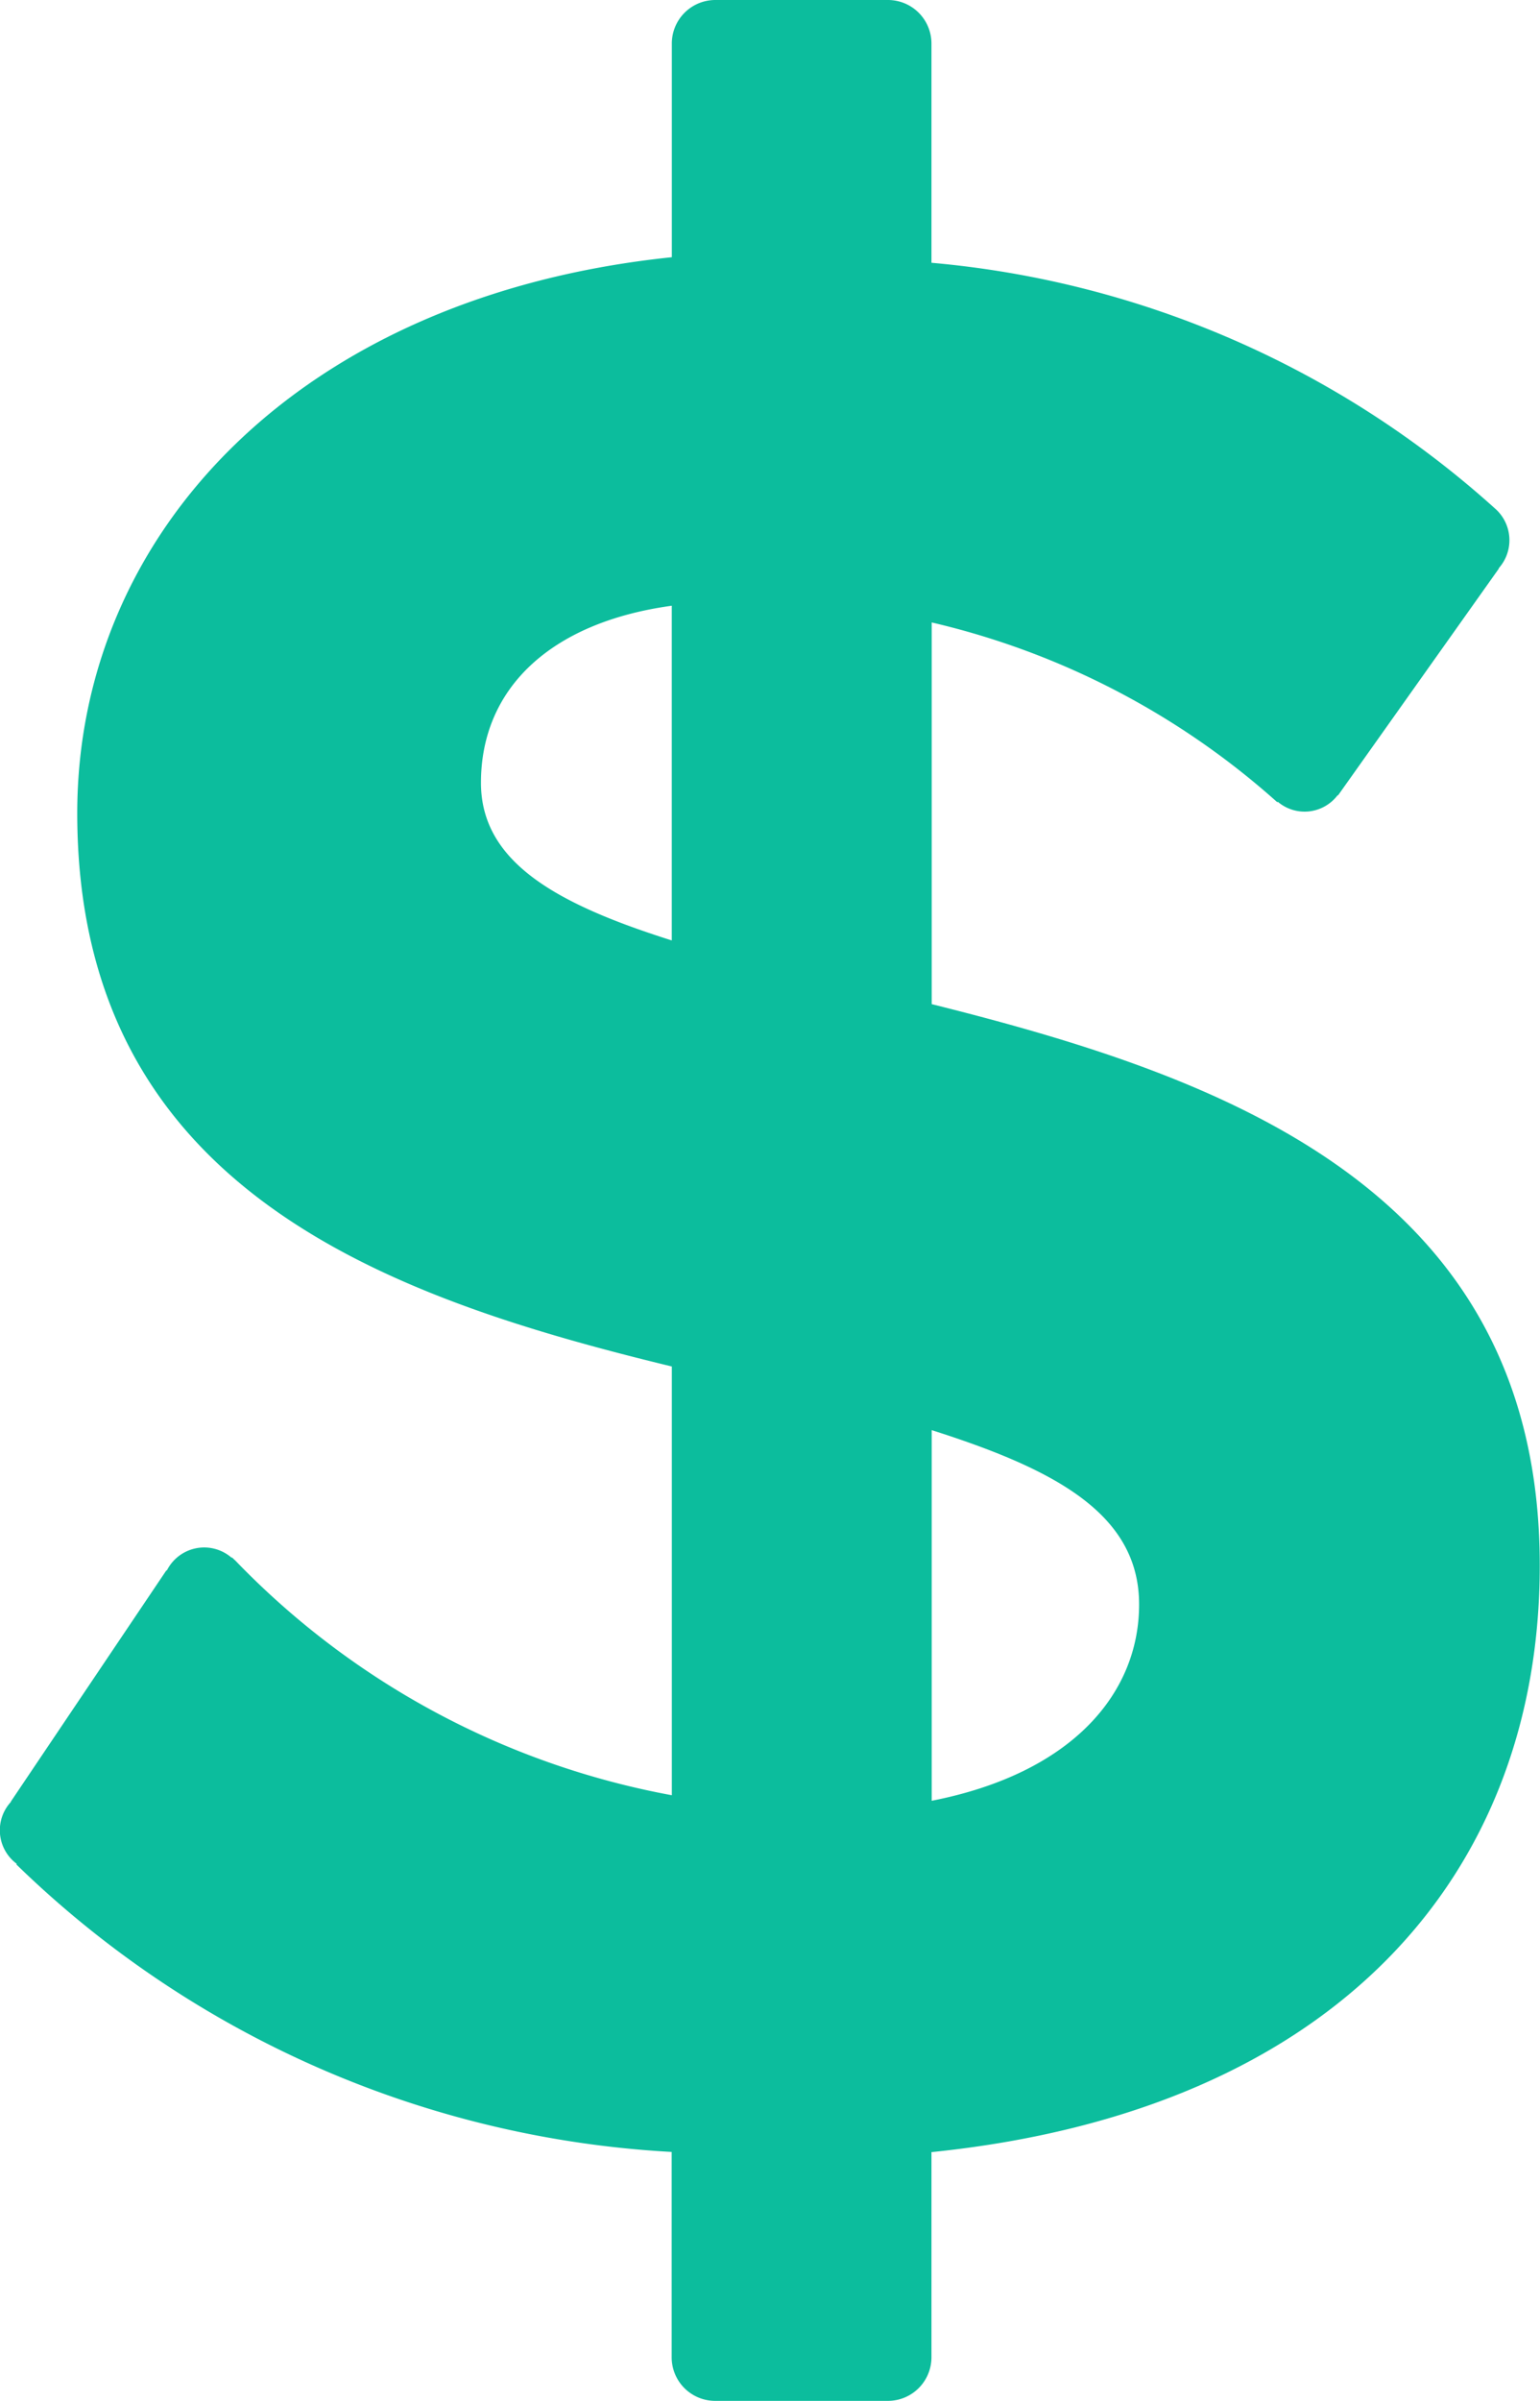 <svg id="dollar" xmlns="http://www.w3.org/2000/svg" width="31.081" height="48.44" viewBox="0 0 31.081 48.44">
  <path id="Path_15" data-name="Path 15" d="M75.636,55.213v-7.7a15.847,15.847,0,0,1,6.976,3.628l.008-.011A.836.836,0,0,0,83.827,51l.011,0,3.247-4.577-.008,0A.849.849,0,0,0,87,45.21a19.551,19.551,0,0,0-11.369-4.953V35.834h0a.878.878,0,0,0-.878-.878H71.269a.878.878,0,0,0-.878.878v4.311c-7.534.781-12,5.581-12,11.217,0,7.59,6.25,9.766,12,11.161v8.649A16.331,16.331,0,0,1,61.6,66.457a.629.629,0,0,0-.046-.044l-.04-.039-.006.008a.844.844,0,0,0-1.308.255l-.011,0L57.051,71.3l0,.008a.843.843,0,0,0,.119,1.248l-.008.012a20.565,20.565,0,0,0,13.226,5.8v4.144a.878.878,0,0,0,.878.878h3.487a.879.879,0,0,0,.878-.878h0V78.372c8.2-.838,12.277-5.636,12.277-11.831C87.913,58.9,81.44,56.663,75.636,55.213ZM70.39,53.928c-2.288-.724-3.851-1.562-3.851-3.181,0-1.9,1.4-3.236,3.851-3.571Zm5.246,17.356V63.807c2.456.781,4.186,1.675,4.186,3.516C79.822,69.109,78.482,70.726,75.636,71.284Z" transform="translate(-56.832 -34.956)" fill="#0cbd9d"/>
</svg>
